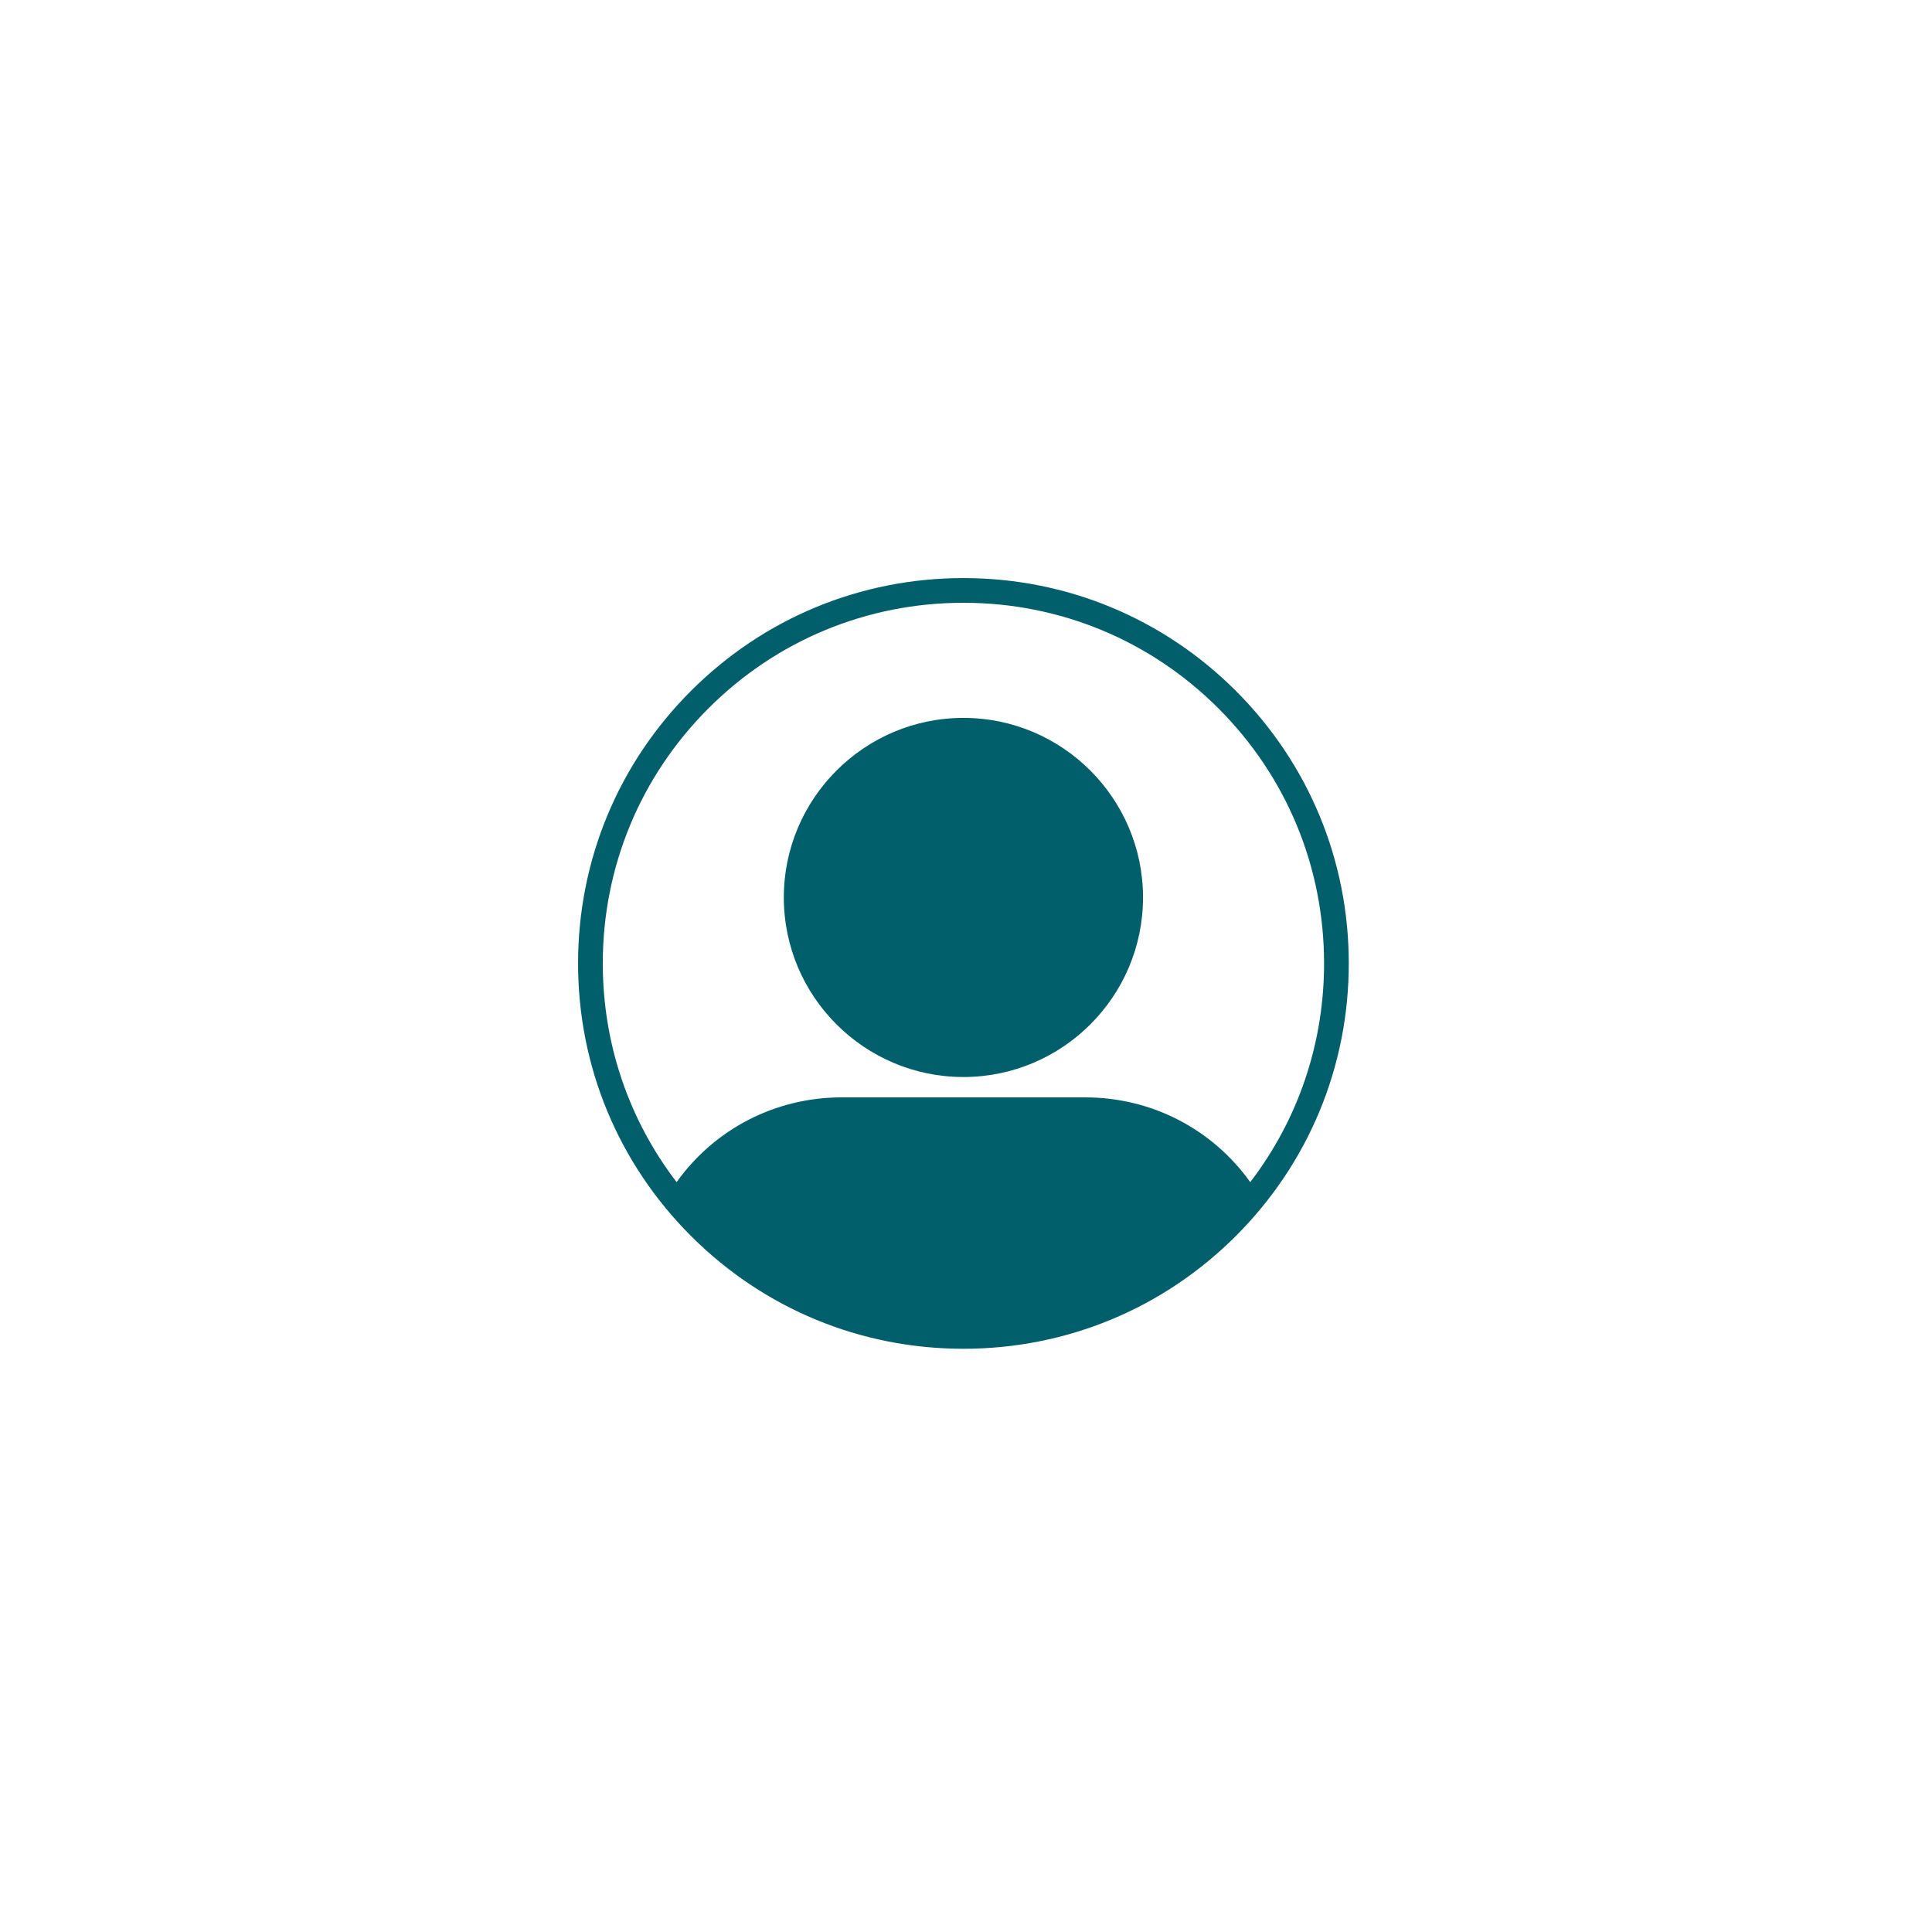 <svg xmlns="http://www.w3.org/2000/svg" xmlns:xlink="http://www.w3.org/1999/xlink" width="125" zoomAndPan="magnify" viewBox="0 0 93.75 93.75" height="125" preserveAspectRatio="xMidYMid meet" version="1.2"><defs><clipPath id="af605ea79a"><path d="M 28.051 28.051 L 65.449 28.051 L 65.449 65.449 L 28.051 65.449 Z M 28.051 28.051 "/></clipPath></defs><g id="7509e9cad4"><g clip-rule="nonzero" clip-path="url(#af605ea79a)"><path style=" stroke:none;fill-rule:nonzero;fill:#005f6b;fill-opacity:1;" d="M 59.973 33.527 C 56.441 29.996 51.746 28.051 46.75 28.051 C 41.754 28.051 37.059 29.996 33.527 33.527 C 29.996 37.059 28.051 41.754 28.051 46.75 C 28.051 51.746 29.996 56.441 33.527 59.973 C 37.059 63.504 41.754 65.449 46.75 65.449 C 51.746 65.449 56.441 63.504 59.973 59.973 C 63.504 56.441 65.449 51.746 65.449 46.75 C 65.449 41.754 63.504 37.059 59.973 33.527 Z M 34.375 34.375 C 37.68 31.07 42.074 29.25 46.75 29.25 C 51.426 29.25 55.82 31.07 59.125 34.375 C 62.43 37.68 64.25 42.074 64.25 46.75 C 64.25 50.637 62.992 54.328 60.668 57.363 C 58.82 54.777 55.867 53.25 52.66 53.25 L 40.84 53.25 C 37.633 53.25 34.68 54.777 32.832 57.363 C 30.508 54.328 29.25 50.637 29.25 46.75 C 29.25 42.074 31.07 37.68 34.375 34.375 Z M 46.75 52.262 C 51.555 52.262 55.465 48.355 55.465 43.551 C 55.465 38.746 51.555 34.836 46.75 34.836 C 41.945 34.836 38.035 38.746 38.035 43.551 C 38.035 48.355 41.945 52.262 46.75 52.262 Z M 46.75 52.262 "/></g></g></svg>